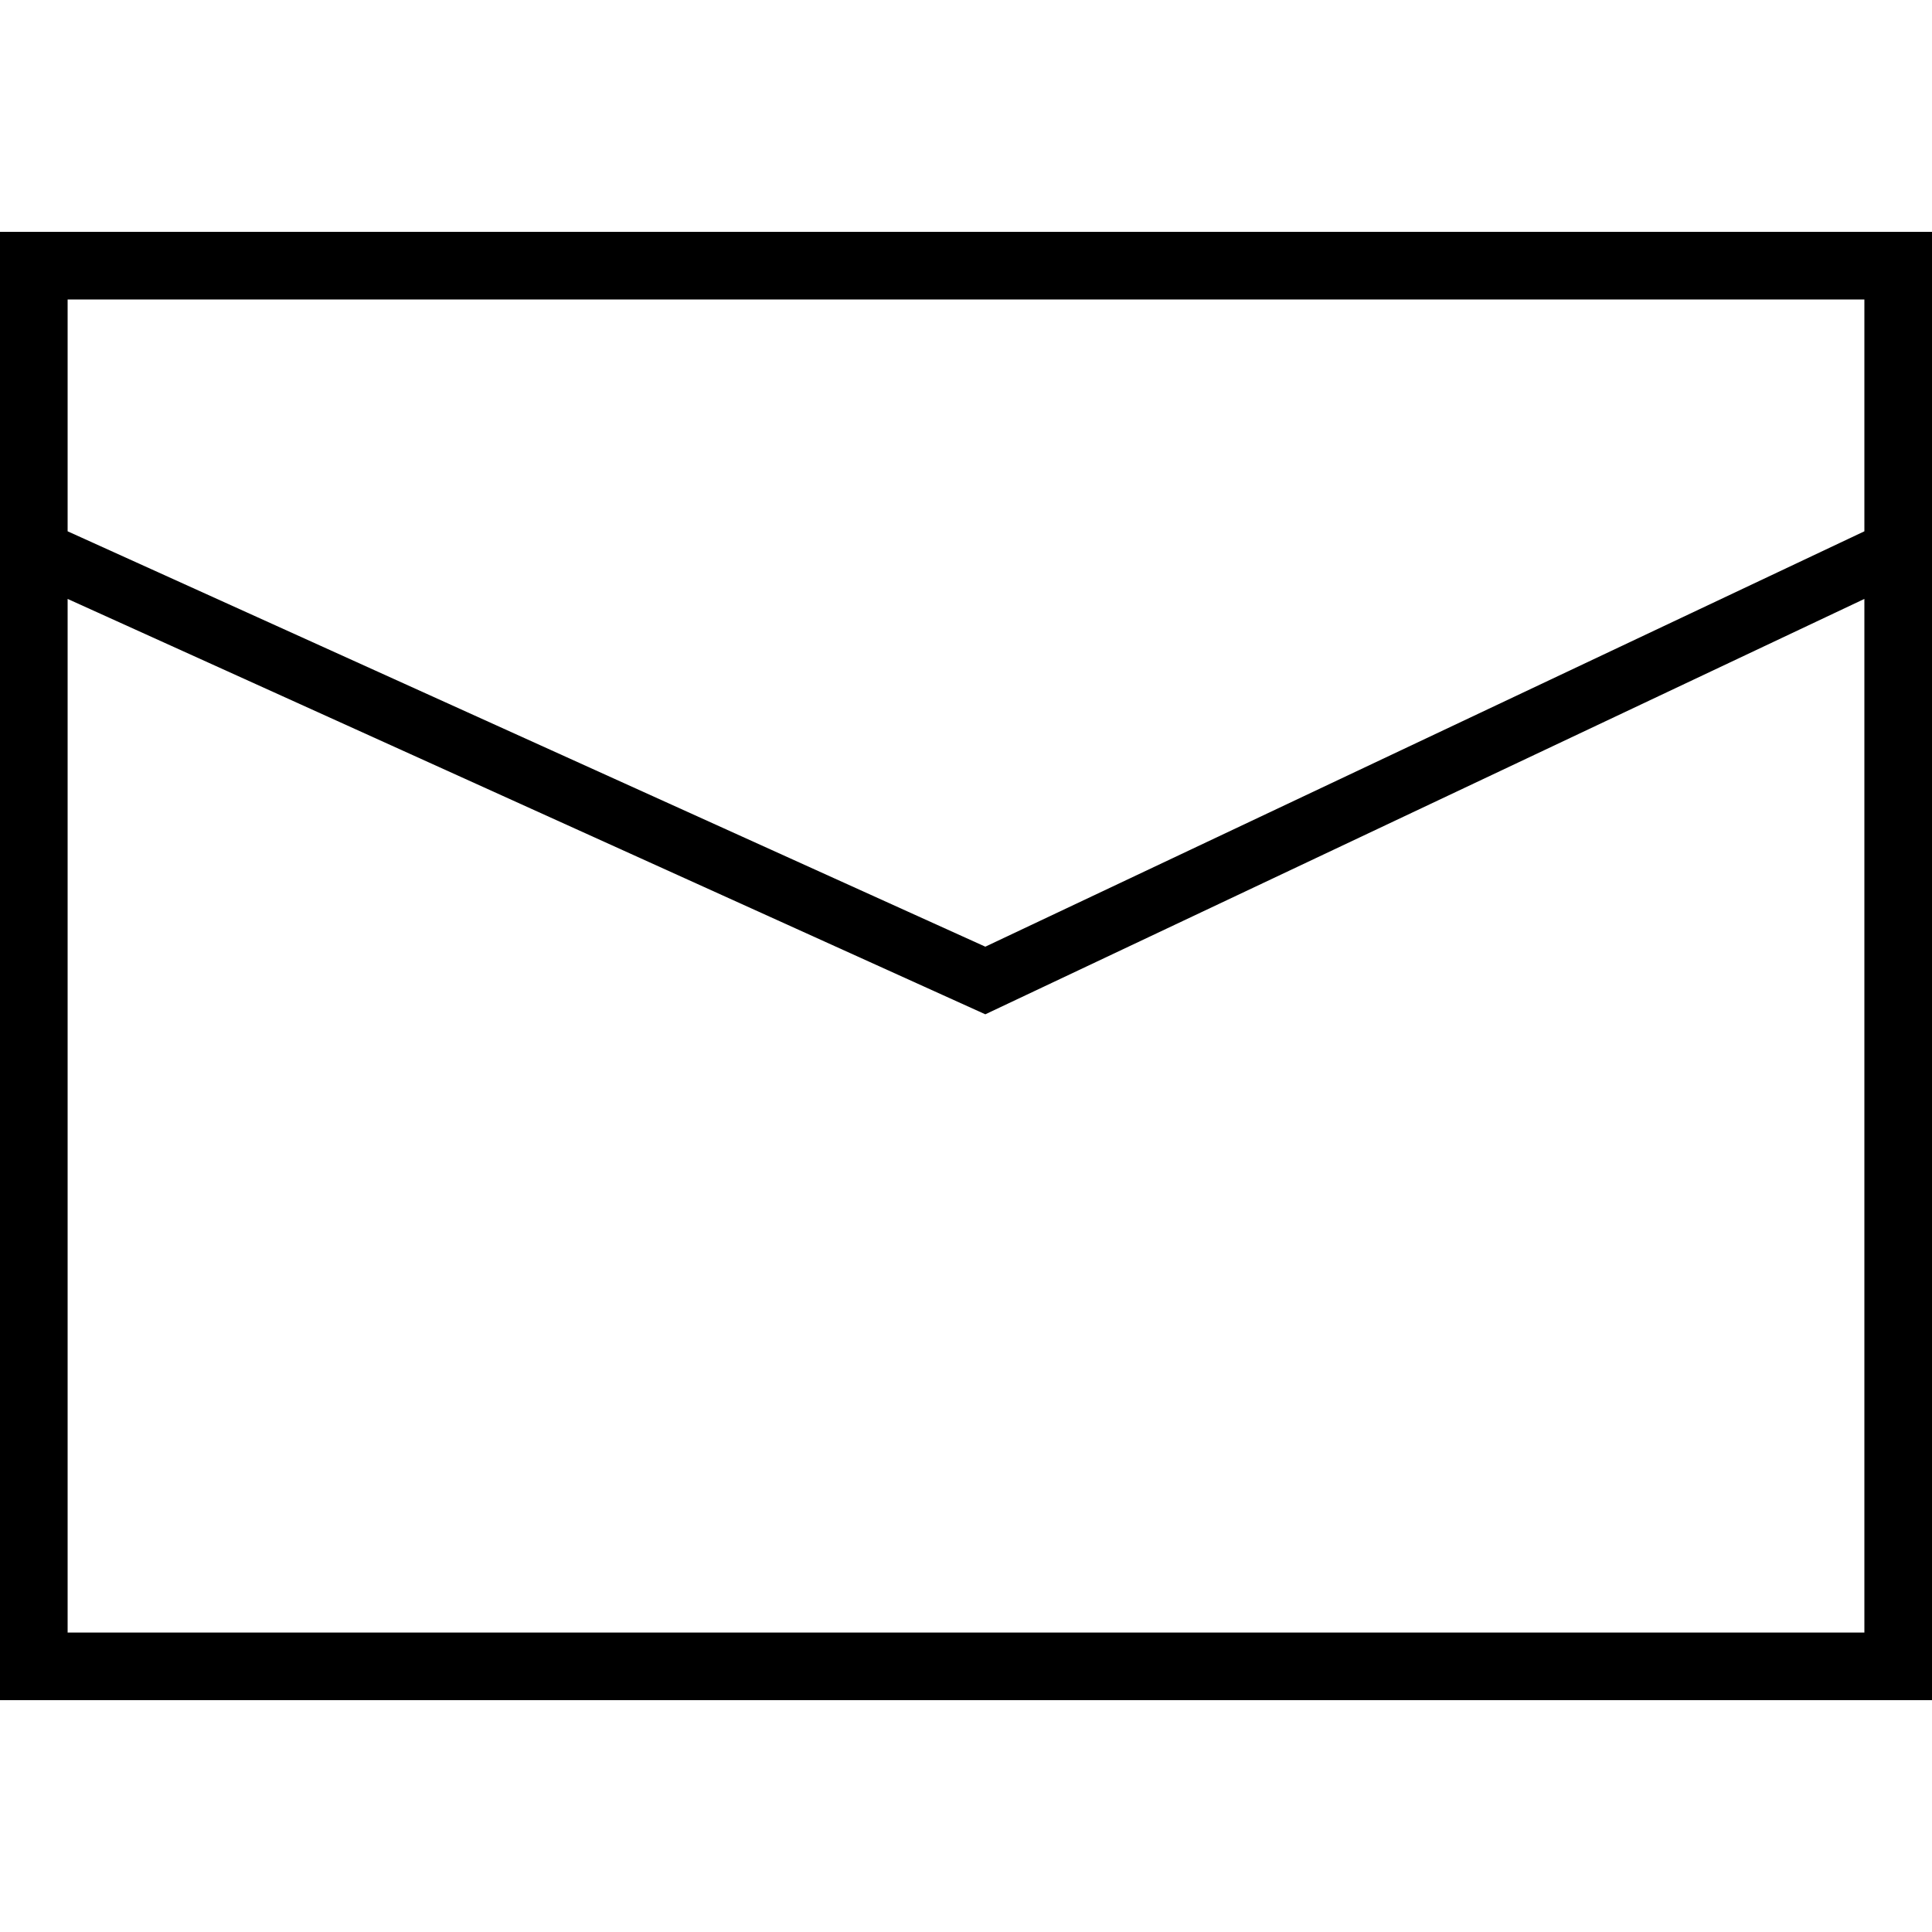 <?xml version="1.0" encoding="utf-8"?>
<!-- Generator: Adobe Illustrator 24.2.0, SVG Export Plug-In . SVG Version: 6.00 Build 0)  -->
<svg version="1.1" id="Layer_1" xmlns="http://www.w3.org/2000/svg" xmlns:xlink="http://www.w3.org/1999/xlink" x="0px" y="0px"
	 viewBox="0 0 20 20" style="enable-background:new 0 0 20 20;" xml:space="preserve">
<path d="M20,17.6H0V2.4h20V17.6z M0.7,16.9h18.6V6.2l-9.1,4.3L0.7,6.2V16.9z M0.7,5.5l9.5,4.3l9.1-4.3V3.1H0.7V5.5z"/>
</svg>
